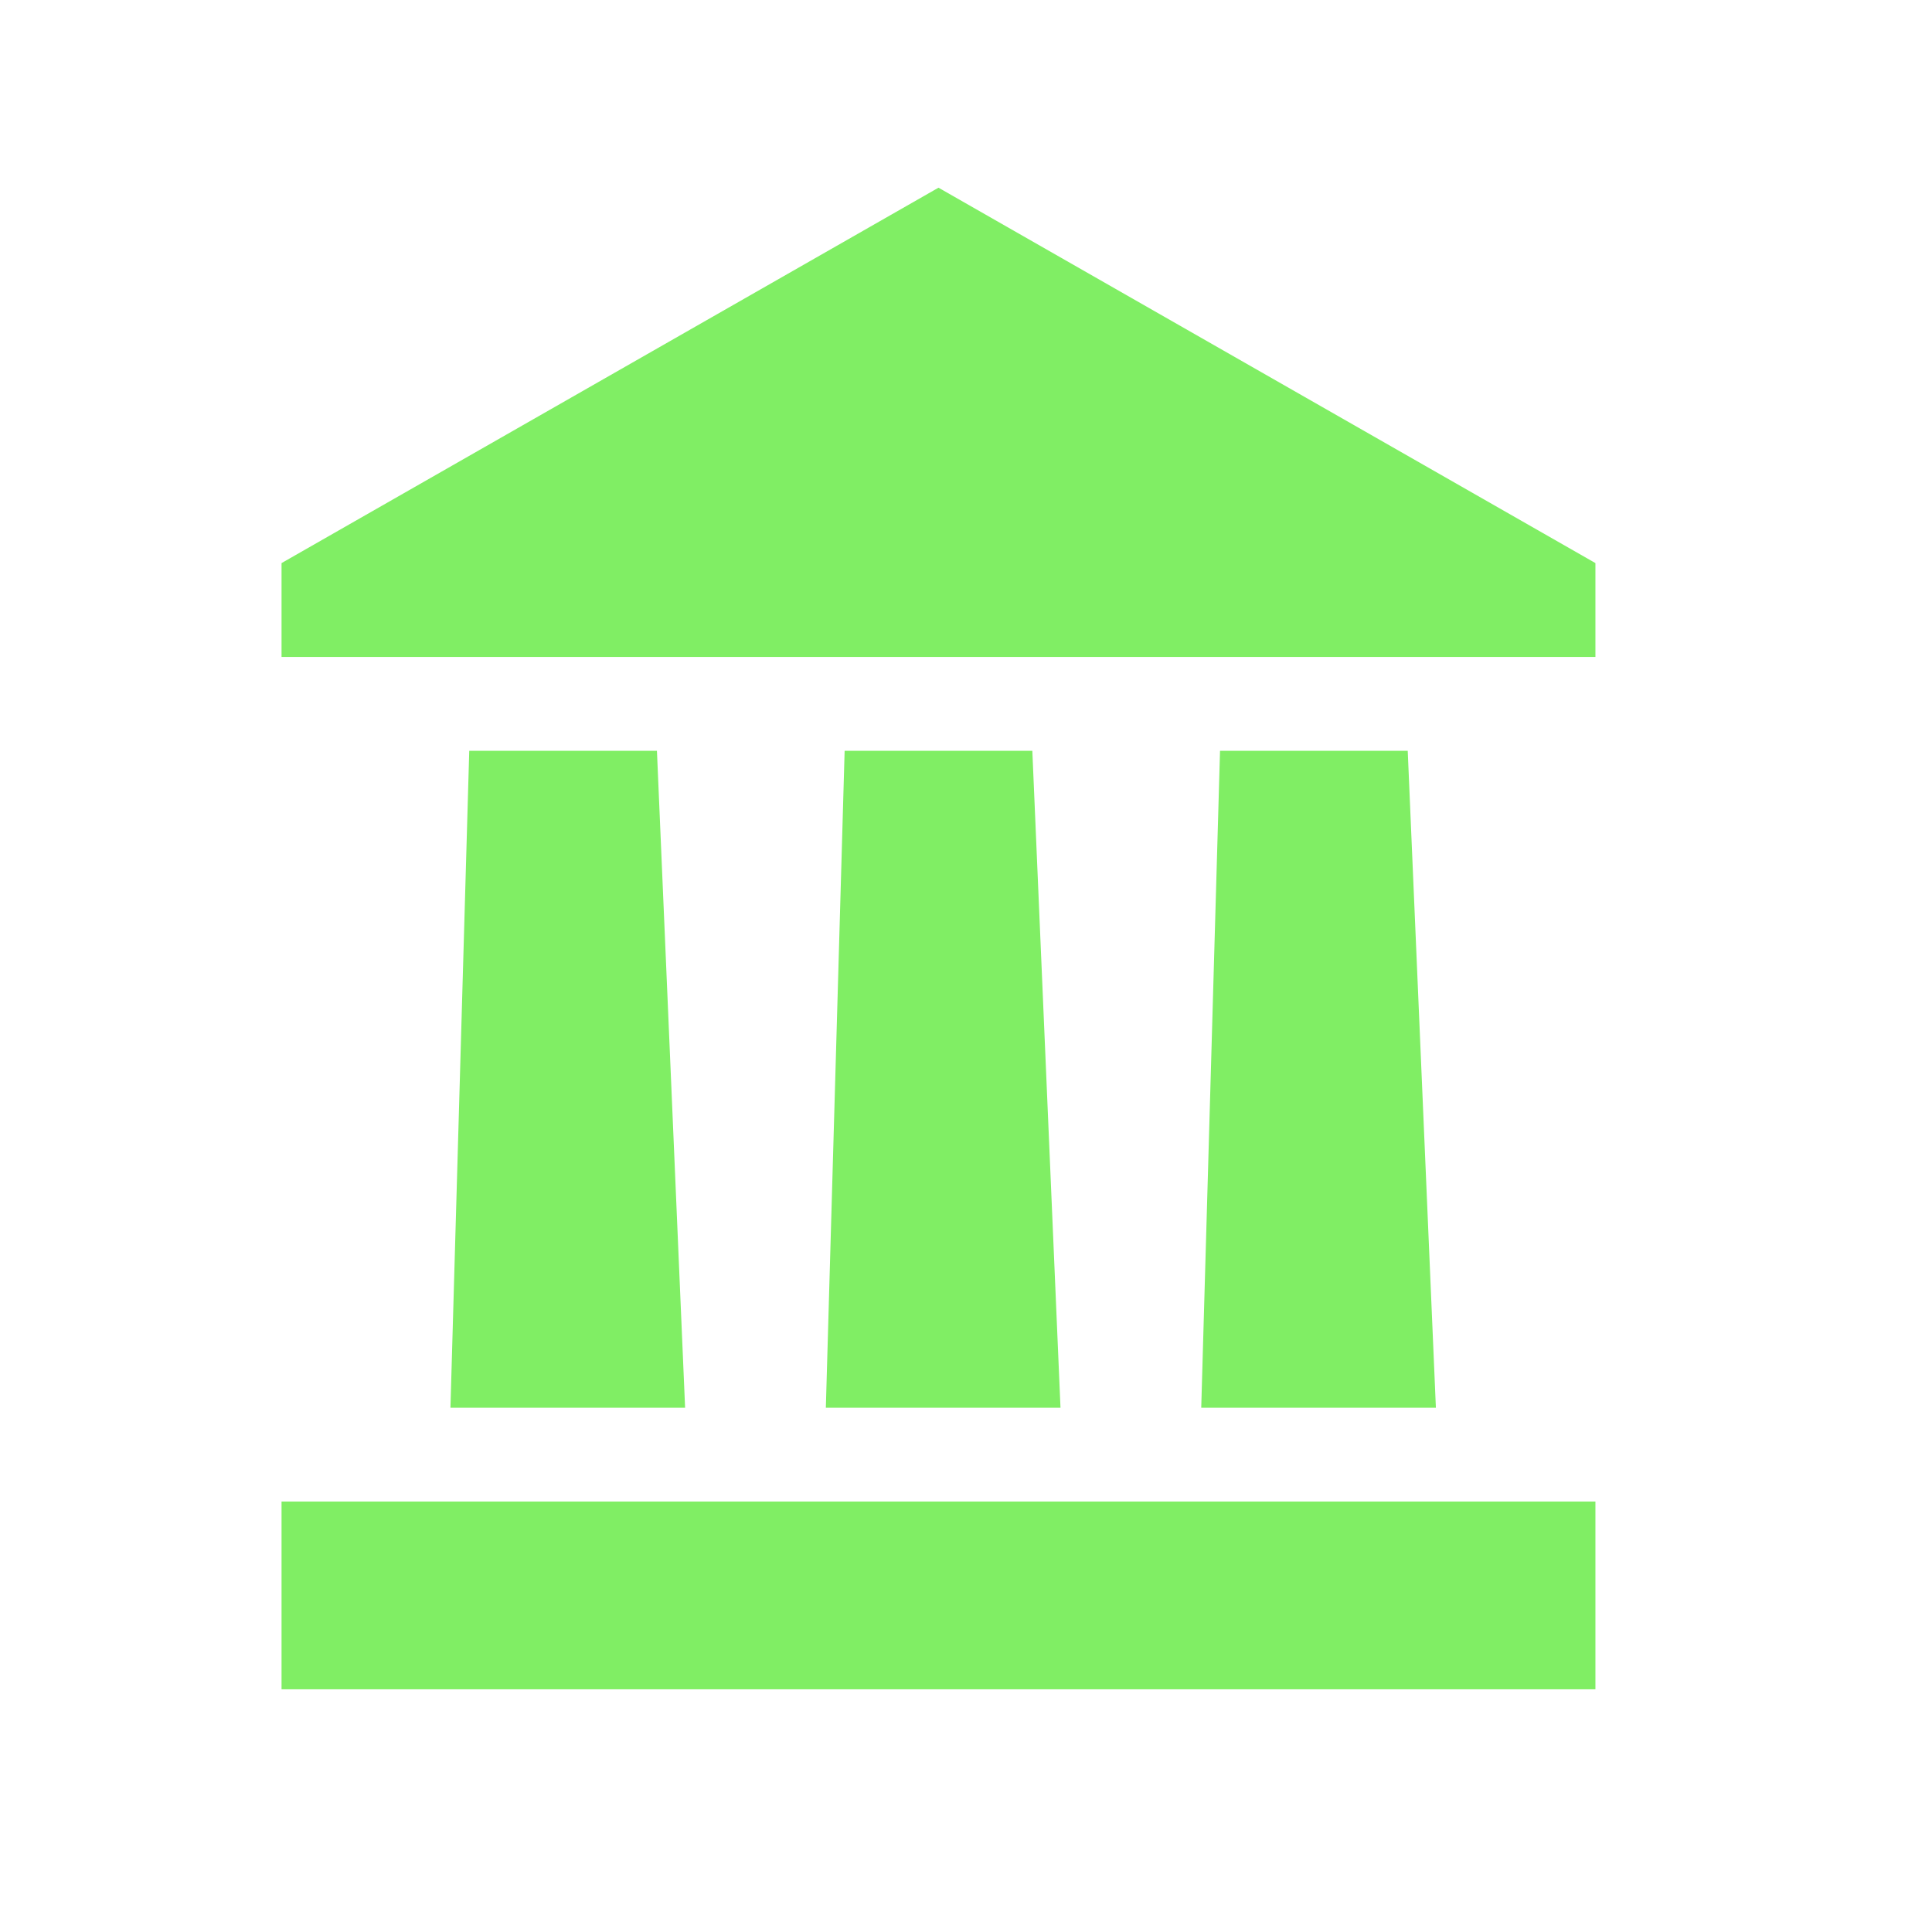 <svg width="33" height="33" viewBox="0 0 33 33" fill="none" xmlns="http://www.w3.org/2000/svg">
<path d="M16.03 3.206L4.809 9.618V11.221H27.251V9.618L16.03 3.206ZM8.015 12.824L7.694 24.045H11.702L11.221 12.824H8.015ZM14.427 12.824L14.106 24.045H18.114L17.633 12.824H14.427ZM20.839 12.824L20.518 24.045H24.526L24.045 12.824H20.839ZM4.809 28.854H27.251V25.648H4.809V28.854Z" fill="#80EE64"/>
</svg>
